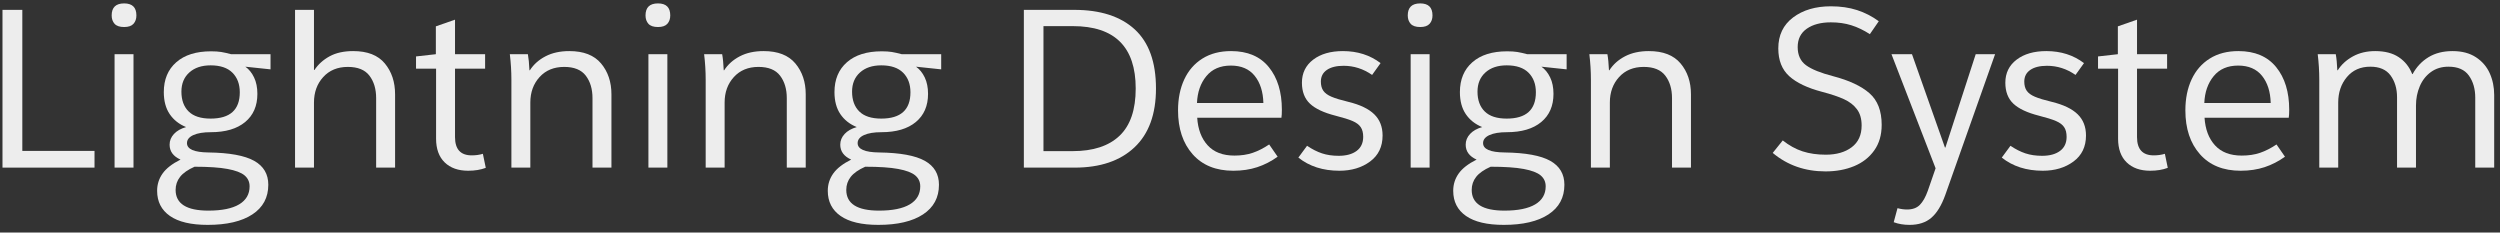 <?xml version="1.0" encoding="UTF-8"?>
<svg width="301px" height="28px" viewBox="0 0 301 28" version="1.1" xmlns="http://www.w3.org/2000/svg" xmlns:xlink="http://www.w3.org/1999/xlink">
    <rect x="0" y="0" width="301" height="28" fill="#333333" stroke="none"/>
    <title>Lightning Design Sys</title>
    <g id="Page-1" stroke="none" stroke-width="1" fill="none" fill-rule="evenodd">
        <g id="Artboard" transform="translate(-1291, -2309)" fill="#EDEDED" fill-rule="nonzero">
            <g id="Lightning-Design-Sys" transform="translate(1291.3, 2309.41)">
                <polygon id="Path" points="2.388 17.759 11.079 17.759 11.079 19.771 3.48549981e-13 19.771 3.48549981e-13 0.778 2.388 0.778"></polygon>
                <path d="M15.774,19.771 L13.494,19.771 L13.494,6.116 L15.774,6.116 L15.774,19.771 Z M13.145,1.449 C13.145,0.483 13.646,0 14.647,0 C15.631,0 16.123,0.483 16.123,1.449 C16.123,1.86 16.006,2.195 15.774,2.455 C15.541,2.714 15.166,2.844 14.647,2.844 C14.111,2.844 13.726,2.714 13.494,2.455 C13.261,2.195 13.145,1.86 13.145,1.449 Z" id="Shape"></path>
                <path d="M18.618,22.561 C18.618,21.792 18.837,21.099 19.275,20.482 C19.713,19.865 20.433,19.306 21.434,18.805 C20.558,18.412 20.12,17.813 20.12,17.008 C20.12,16.525 20.294,16.096 20.643,15.72 C20.992,15.345 21.479,15.068 22.105,14.889 C21.264,14.549 20.607,14.03 20.133,13.333 C19.659,12.635 19.422,11.75 19.422,10.677 C19.422,9.157 19.923,7.959 20.925,7.082 C21.926,6.206 23.321,5.768 25.11,5.768 C25.592,5.768 25.999,5.795 26.33,5.848 C26.661,5.902 27.059,5.991 27.524,6.116 L32.272,6.116 L32.272,7.941 L29.241,7.619 C29.67,7.923 30.019,8.352 30.287,8.906 C30.555,9.461 30.689,10.123 30.689,10.892 C30.689,12.34 30.198,13.471 29.214,14.285 C28.23,15.099 26.853,15.506 25.083,15.506 C24.189,15.506 23.487,15.622 22.977,15.854 C22.467,16.087 22.212,16.409 22.212,16.82 C22.212,17.553 23.08,17.929 24.814,17.947 C27.336,17.983 29.165,18.318 30.3,18.953 C31.436,19.588 32.004,20.549 32.004,21.837 C32.004,23.375 31.365,24.564 30.086,25.405 C28.807,26.245 27.014,26.665 24.707,26.665 C22.704,26.665 21.188,26.308 20.16,25.592 C19.132,24.877 18.618,23.867 18.618,22.561 Z M28.57,10.704 C28.57,9.72 28.275,8.933 27.685,8.343 C27.095,7.753 26.218,7.458 25.056,7.458 C23.983,7.458 23.129,7.744 22.494,8.316 C21.859,8.888 21.542,9.658 21.542,10.623 C21.542,11.643 21.832,12.439 22.413,13.011 C22.995,13.583 23.876,13.869 25.056,13.869 C27.399,13.869 28.57,12.814 28.57,10.704 Z M29.751,22.025 C29.751,21.488 29.549,21.05 29.147,20.71 C28.745,20.37 28.06,20.111 27.095,19.932 C26.129,19.753 24.806,19.664 23.124,19.664 C22.32,20.021 21.738,20.428 21.381,20.884 C21.023,21.34 20.844,21.864 20.844,22.454 C20.844,24.117 22.159,24.949 24.788,24.949 C26.415,24.949 27.649,24.698 28.49,24.197 C29.33,23.697 29.751,22.972 29.751,22.025 Z" id="Shape"></path>
                <path d="M35.223,0.778 L37.503,0.778 L37.503,8.021 L37.557,8.021 C38.004,7.342 38.612,6.792 39.381,6.371 C40.15,5.951 41.098,5.741 42.225,5.741 C43.942,5.741 45.211,6.237 46.034,7.23 C46.857,8.222 47.268,9.461 47.268,10.945 L47.268,19.771 L44.988,19.771 L44.988,11.401 C44.988,10.31 44.72,9.412 44.183,8.705 C43.647,7.999 42.779,7.646 41.581,7.646 C40.347,7.646 39.359,8.052 38.617,8.866 C37.874,9.68 37.503,10.704 37.503,11.938 L37.503,19.771 L35.223,19.771 L35.223,0.778 Z" id="Path"></path>
                <path d="M54.484,6.116 L58.106,6.116 L58.106,7.86 L54.484,7.86 L54.484,16.096 C54.484,17.562 55.155,18.296 56.496,18.296 C56.979,18.296 57.426,18.233 57.838,18.108 L58.187,19.798 C57.578,20.03 56.872,20.147 56.067,20.147 C54.869,20.147 53.926,19.811 53.237,19.141 C52.549,18.47 52.204,17.518 52.204,16.284 L52.204,7.86 L49.79,7.86 L49.79,6.385 L52.177,6.116 L52.177,2.763 L54.484,1.958 L54.484,6.116 Z" id="Path"></path>
                <path d="M61.272,9.175 C61.272,8.173 61.209,7.154 61.084,6.116 L63.257,6.116 C63.346,6.599 63.409,7.243 63.445,8.048 L63.498,8.048 C63.945,7.35 64.571,6.792 65.376,6.371 C66.181,5.951 67.138,5.741 68.246,5.741 C69.963,5.741 71.238,6.237 72.069,7.23 C72.901,8.222 73.317,9.461 73.317,10.945 L73.317,19.771 L71.036,19.771 L71.036,11.401 C71.036,10.31 70.768,9.412 70.232,8.705 C69.695,7.999 68.828,7.646 67.629,7.646 C66.395,7.646 65.407,8.052 64.665,8.866 C63.923,9.68 63.552,10.704 63.552,11.938 L63.552,19.771 L61.272,19.771 L61.272,9.175 Z" id="Path"></path>
                <path d="M80.05,19.771 L77.77,19.771 L77.77,6.116 L80.05,6.116 L80.05,19.771 Z M77.421,1.449 C77.421,0.483 77.922,0 78.923,0 C79.907,0 80.399,0.483 80.399,1.449 C80.399,1.86 80.283,2.195 80.05,2.455 C79.818,2.714 79.442,2.844 78.923,2.844 C78.387,2.844 78.002,2.714 77.77,2.455 C77.537,2.195 77.421,1.86 77.421,1.449 Z" id="Shape"></path>
                <path d="M84.664,9.175 C84.664,8.173 84.602,7.154 84.476,6.116 L86.649,6.116 C86.739,6.599 86.801,7.243 86.837,8.048 L86.891,8.048 C87.338,7.35 87.964,6.792 88.769,6.371 C89.573,5.951 90.53,5.741 91.639,5.741 C93.356,5.741 94.63,6.237 95.462,7.23 C96.293,8.222 96.709,9.461 96.709,10.945 L96.709,19.771 L94.429,19.771 L94.429,11.401 C94.429,10.31 94.161,9.412 93.624,8.705 C93.088,7.999 92.22,7.646 91.022,7.646 C89.788,7.646 88.8,8.052 88.058,8.866 C87.316,9.68 86.944,10.704 86.944,11.938 L86.944,19.771 L84.664,19.771 L84.664,9.175 Z" id="Path"></path>
                <path d="M99.365,22.561 C99.365,21.792 99.584,21.099 100.022,20.482 C100.461,19.865 101.18,19.306 102.182,18.805 C101.306,18.412 100.867,17.813 100.867,17.008 C100.867,16.525 101.042,16.096 101.391,15.72 C101.739,15.345 102.227,15.068 102.853,14.889 C102.012,14.549 101.355,14.03 100.881,13.333 C100.407,12.635 100.17,11.75 100.17,10.677 C100.17,9.157 100.671,7.959 101.672,7.082 C102.674,6.206 104.069,5.768 105.857,5.768 C106.34,5.768 106.747,5.795 107.078,5.848 C107.409,5.902 107.806,5.991 108.271,6.116 L113.02,6.116 L113.02,7.941 L109.988,7.619 C110.418,7.923 110.766,8.352 111.035,8.906 C111.303,9.461 111.437,10.123 111.437,10.892 C111.437,12.34 110.945,13.471 109.962,14.285 C108.978,15.099 107.601,15.506 105.83,15.506 C104.936,15.506 104.234,15.622 103.724,15.854 C103.215,16.087 102.96,16.409 102.96,16.82 C102.96,17.553 103.827,17.929 105.562,17.947 C108.084,17.983 109.912,18.318 111.048,18.953 C112.184,19.588 112.751,20.549 112.751,21.837 C112.751,23.375 112.112,24.564 110.833,25.405 C109.555,26.245 107.762,26.665 105.455,26.665 C103.452,26.665 101.936,26.308 100.908,25.592 C99.879,24.877 99.365,23.867 99.365,22.561 Z M109.318,10.704 C109.318,9.72 109.023,8.933 108.432,8.343 C107.842,7.753 106.966,7.458 105.803,7.458 C104.73,7.458 103.876,7.744 103.242,8.316 C102.607,8.888 102.289,9.658 102.289,10.623 C102.289,11.643 102.58,12.439 103.161,13.011 C103.742,13.583 104.623,13.869 105.803,13.869 C108.146,13.869 109.318,12.814 109.318,10.704 Z M110.498,22.025 C110.498,21.488 110.297,21.05 109.894,20.71 C109.492,20.37 108.808,20.111 107.842,19.932 C106.877,19.753 105.553,19.664 103.872,19.664 C103.067,20.021 102.486,20.428 102.128,20.884 C101.771,21.34 101.592,21.864 101.592,22.454 C101.592,24.117 102.906,24.949 105.535,24.949 C107.163,24.949 108.397,24.698 109.237,24.197 C110.078,23.697 110.498,22.972 110.498,22.025 Z" id="Shape"></path>
                <path d="M138.88,10.248 C138.88,13.342 138.018,15.702 136.292,17.33 C134.566,18.957 132.165,19.771 129.089,19.771 L122.972,19.771 L122.972,0.778 L129.035,0.778 C132.183,0.778 134.611,1.56 136.319,3.125 C138.026,4.69 138.88,7.064 138.88,10.248 Z M125.333,2.736 L125.333,17.786 L128.847,17.786 C131.315,17.786 133.198,17.169 134.494,15.935 C135.791,14.701 136.439,12.805 136.439,10.248 C136.439,5.24 133.918,2.736 128.874,2.736 L125.333,2.736 Z" id="Shape"></path>
                <path d="M153.984,13.762 L143.843,13.762 C143.933,15.157 144.353,16.266 145.104,17.088 C145.855,17.911 146.928,18.322 148.323,18.322 C149.146,18.322 149.884,18.211 150.537,17.987 C151.189,17.764 151.847,17.428 152.508,16.981 L153.528,18.457 C152.759,19.011 151.94,19.431 151.073,19.717 C150.206,20.004 149.244,20.147 148.189,20.147 C146.097,20.147 144.465,19.485 143.293,18.161 C142.122,16.838 141.536,15.076 141.536,12.877 C141.536,11.464 141.787,10.221 142.287,9.148 C142.788,8.075 143.517,7.239 144.474,6.64 C145.431,6.04 146.58,5.741 147.921,5.741 C149.906,5.741 151.422,6.385 152.468,7.672 C153.514,8.96 154.037,10.668 154.037,12.796 C154.037,13.225 154.019,13.547 153.984,13.762 Z M151.811,11.991 C151.775,10.632 151.426,9.541 150.765,8.719 C150.103,7.896 149.146,7.485 147.894,7.485 C146.624,7.485 145.641,7.909 144.943,8.759 C144.246,9.608 143.87,10.686 143.817,11.991 L151.811,11.991 Z" id="Shape"></path>
                <path d="M165.921,7.189 L164.902,8.611 C163.847,7.878 162.702,7.511 161.468,7.511 C160.61,7.511 159.939,7.677 159.456,8.008 C158.973,8.339 158.732,8.808 158.732,9.416 C158.732,9.863 158.83,10.23 159.027,10.516 C159.224,10.802 159.555,11.044 160.02,11.24 C160.485,11.437 161.164,11.643 162.058,11.857 C163.453,12.197 164.486,12.693 165.157,13.346 C165.828,13.999 166.163,14.853 166.163,15.908 C166.163,17.249 165.662,18.291 164.661,19.033 C163.659,19.776 162.425,20.147 160.959,20.147 C158.991,20.147 157.346,19.619 156.023,18.564 L157.069,17.142 C157.677,17.553 158.276,17.857 158.866,18.054 C159.456,18.251 160.127,18.349 160.878,18.349 C161.79,18.349 162.51,18.153 163.038,17.759 C163.565,17.366 163.829,16.802 163.829,16.069 C163.829,15.586 163.731,15.197 163.534,14.902 C163.337,14.607 163.011,14.361 162.555,14.164 C162.099,13.968 161.415,13.753 160.503,13.521 C159.09,13.163 158.061,12.68 157.418,12.072 C156.774,11.464 156.452,10.623 156.452,9.55 C156.452,8.388 156.903,7.462 157.806,6.774 C158.71,6.085 159.903,5.741 161.388,5.741 C163.14,5.741 164.652,6.224 165.921,7.189 Z" id="Path"></path>
                <path d="M171.823,19.771 L169.543,19.771 L169.543,6.116 L171.823,6.116 L171.823,19.771 Z M169.194,1.449 C169.194,0.483 169.695,0 170.697,0 C171.68,0 172.172,0.483 172.172,1.449 C172.172,1.86 172.056,2.195 171.823,2.455 C171.591,2.714 171.215,2.844 170.697,2.844 C170.16,2.844 169.776,2.714 169.543,2.455 C169.311,2.195 169.194,1.86 169.194,1.449 Z" id="Shape"></path>
                <path d="M174.667,22.561 C174.667,21.792 174.886,21.099 175.324,20.482 C175.762,19.865 176.482,19.306 177.484,18.805 C176.607,18.412 176.169,17.813 176.169,17.008 C176.169,16.525 176.344,16.096 176.692,15.72 C177.041,15.345 177.528,15.068 178.154,14.889 C177.314,14.549 176.657,14.03 176.183,13.333 C175.709,12.635 175.472,11.75 175.472,10.677 C175.472,9.157 175.972,7.959 176.974,7.082 C177.975,6.206 179.37,5.768 181.159,5.768 C181.642,5.768 182.049,5.795 182.38,5.848 C182.71,5.902 183.108,5.991 183.573,6.116 L188.322,6.116 L188.322,7.941 L185.29,7.619 C185.719,7.923 186.068,8.352 186.336,8.906 C186.605,9.461 186.739,10.123 186.739,10.892 C186.739,12.34 186.247,13.471 185.263,14.285 C184.28,15.099 182.903,15.506 181.132,15.506 C180.238,15.506 179.536,15.622 179.026,15.854 C178.516,16.087 178.262,16.409 178.262,16.82 C178.262,17.553 179.129,17.929 180.864,17.947 C183.385,17.983 185.214,18.318 186.35,18.953 C187.485,19.588 188.053,20.549 188.053,21.837 C188.053,23.375 187.414,24.564 186.135,25.405 C184.856,26.245 183.064,26.665 180.757,26.665 C178.753,26.665 177.238,26.308 176.209,25.592 C175.181,24.877 174.667,23.867 174.667,22.561 Z M184.62,10.704 C184.62,9.72 184.324,8.933 183.734,8.343 C183.144,7.753 182.268,7.458 181.105,7.458 C180.032,7.458 179.178,7.744 178.543,8.316 C177.908,8.888 177.591,9.658 177.591,10.623 C177.591,11.643 177.882,12.439 178.463,13.011 C179.044,13.583 179.925,13.869 181.105,13.869 C183.448,13.869 184.62,12.814 184.62,10.704 Z M185.8,22.025 C185.8,21.488 185.599,21.05 185.196,20.71 C184.794,20.37 184.11,20.111 183.144,19.932 C182.178,19.753 180.855,19.664 179.174,19.664 C178.369,20.021 177.788,20.428 177.43,20.884 C177.072,21.34 176.893,21.864 176.893,22.454 C176.893,24.117 178.208,24.949 180.837,24.949 C182.464,24.949 183.698,24.698 184.539,24.197 C185.38,23.697 185.8,22.972 185.8,22.025 Z" id="Shape"></path>
                <path d="M191.246,9.175 C191.246,8.173 191.183,7.154 191.058,6.116 L193.231,6.116 C193.32,6.599 193.383,7.243 193.419,8.048 L193.472,8.048 C193.919,7.35 194.545,6.792 195.35,6.371 C196.155,5.951 197.112,5.741 198.221,5.741 C199.937,5.741 201.212,6.237 202.043,7.23 C202.875,8.222 203.291,9.461 203.291,10.945 L203.291,19.771 L201.01,19.771 L201.01,11.401 C201.01,10.31 200.742,9.412 200.206,8.705 C199.669,7.999 198.802,7.646 197.604,7.646 C196.369,7.646 195.381,8.052 194.639,8.866 C193.897,9.68 193.526,10.704 193.526,11.938 L193.526,19.771 L191.246,19.771 L191.246,9.175 Z" id="Path"></path>
                <path d="M213.136,18.001 L214.343,16.498 C215.112,17.106 215.908,17.544 216.731,17.813 C217.553,18.081 218.483,18.215 219.521,18.215 C220.808,18.215 221.85,17.916 222.646,17.316 C223.442,16.717 223.84,15.845 223.84,14.701 C223.84,13.896 223.652,13.243 223.276,12.743 C222.901,12.242 222.382,11.839 221.72,11.535 C221.059,11.231 220.182,10.936 219.091,10.65 C217.321,10.185 215.997,9.555 215.121,8.759 C214.245,7.963 213.807,6.85 213.807,5.419 C213.807,3.827 214.401,2.584 215.591,1.69 C216.78,0.796 218.296,0.349 220.138,0.349 C221.3,0.349 222.351,0.501 223.29,0.805 C224.229,1.109 225.101,1.556 225.905,2.146 L224.832,3.702 C224.081,3.219 223.335,2.861 222.592,2.629 C221.85,2.396 221.032,2.28 220.138,2.28 C218.939,2.28 217.974,2.535 217.24,3.045 C216.507,3.555 216.141,4.292 216.141,5.258 C216.141,6.224 216.476,6.953 217.147,7.444 C217.817,7.936 218.913,8.379 220.433,8.772 C222.346,9.273 223.795,9.953 224.779,10.811 C225.762,11.669 226.254,12.939 226.254,14.62 C226.254,15.837 225.955,16.865 225.355,17.705 C224.756,18.546 223.947,19.176 222.928,19.597 C221.908,20.017 220.764,20.227 219.494,20.227 C217.026,20.227 214.907,19.485 213.136,18.001 Z" id="Path"></path>
                <path d="M233.9,23.098 C233.453,24.332 232.898,25.235 232.236,25.807 C231.575,26.379 230.698,26.665 229.607,26.665 C228.91,26.665 228.275,26.558 227.703,26.344 L228.159,24.653 C228.552,24.761 228.937,24.814 229.312,24.814 C229.974,24.814 230.488,24.627 230.855,24.251 C231.221,23.876 231.539,23.312 231.807,22.561 L232.746,19.852 L227.434,6.116 L229.903,6.116 L233.873,17.357 L233.926,17.357 L237.575,6.116 L239.909,6.116 L233.9,23.098 Z" id="Path"></path>
                <path d="M250.613,7.189 L249.593,8.611 C248.538,7.878 247.393,7.511 246.159,7.511 C245.301,7.511 244.63,7.677 244.147,8.008 C243.664,8.339 243.423,8.808 243.423,9.416 C243.423,9.863 243.521,10.23 243.718,10.516 C243.915,10.802 244.246,11.044 244.711,11.24 C245.176,11.437 245.855,11.643 246.75,11.857 C248.145,12.197 249.177,12.693 249.848,13.346 C250.519,13.999 250.854,14.853 250.854,15.908 C250.854,17.249 250.353,18.291 249.352,19.033 C248.35,19.776 247.116,20.147 245.65,20.147 C243.682,20.147 242.037,19.619 240.714,18.564 L241.76,17.142 C242.368,17.553 242.967,17.857 243.557,18.054 C244.147,18.251 244.818,18.349 245.569,18.349 C246.481,18.349 247.201,18.153 247.729,17.759 C248.256,17.366 248.52,16.802 248.52,16.069 C248.52,15.586 248.422,15.197 248.225,14.902 C248.028,14.607 247.702,14.361 247.246,14.164 C246.79,13.968 246.106,13.753 245.194,13.521 C243.781,13.163 242.752,12.68 242.109,12.072 C241.465,11.464 241.143,10.623 241.143,9.55 C241.143,8.388 241.594,7.462 242.498,6.774 C243.401,6.085 244.594,5.741 246.079,5.741 C247.832,5.741 249.343,6.224 250.613,7.189 Z" id="Path"></path>
                <path d="M256.997,6.116 L260.619,6.116 L260.619,7.86 L256.997,7.86 L256.997,16.096 C256.997,17.562 257.668,18.296 259.009,18.296 C259.492,18.296 259.939,18.233 260.351,18.108 L260.699,19.798 C260.091,20.03 259.385,20.147 258.58,20.147 C257.382,20.147 256.438,19.811 255.75,19.141 C255.061,18.47 254.717,17.518 254.717,16.284 L254.717,7.86 L252.303,7.86 L252.303,6.385 L254.69,6.116 L254.69,2.763 L256.997,1.958 L256.997,6.116 Z" id="Path"></path>
                <path d="M275.266,13.762 L265.126,13.762 C265.215,15.157 265.635,16.266 266.386,17.088 C267.138,17.911 268.211,18.322 269.606,18.322 C270.428,18.322 271.166,18.211 271.819,17.987 C272.472,17.764 273.129,17.428 273.791,16.981 L274.81,18.457 C274.041,19.011 273.223,19.431 272.355,19.717 C271.488,20.004 270.527,20.147 269.472,20.147 C267.379,20.147 265.747,19.485 264.576,18.161 C263.404,16.838 262.819,15.076 262.819,12.877 C262.819,11.464 263.069,10.221 263.57,9.148 C264.07,8.075 264.799,7.239 265.756,6.64 C266.713,6.04 267.862,5.741 269.203,5.741 C271.188,5.741 272.704,6.385 273.75,7.672 C274.797,8.96 275.32,10.668 275.32,12.796 C275.32,13.225 275.302,13.547 275.266,13.762 Z M273.093,11.991 C273.057,10.632 272.709,9.541 272.047,8.719 C271.385,7.896 270.428,7.485 269.176,7.485 C267.907,7.485 266.923,7.909 266.226,8.759 C265.528,9.608 265.152,10.686 265.099,11.991 L273.093,11.991 Z" id="Shape"></path>
                <path d="M278.941,9.175 C278.941,8.173 278.879,7.154 278.753,6.116 L280.926,6.116 C281.016,6.599 281.078,7.243 281.114,8.048 L281.168,8.048 C281.597,7.368 282.201,6.814 282.979,6.385 C283.757,5.955 284.655,5.741 285.675,5.741 C286.837,5.741 287.785,5.987 288.518,6.479 C289.252,6.97 289.788,7.646 290.128,8.504 L290.182,8.504 C290.647,7.646 291.281,6.97 292.086,6.479 C292.891,5.987 293.857,5.741 294.983,5.741 C296.11,5.741 297.049,5.987 297.8,6.479 C298.551,6.97 299.106,7.614 299.463,8.41 C299.821,9.206 300,10.078 300,11.026 L300,19.771 L297.72,19.771 L297.72,11.348 C297.72,10.292 297.465,9.407 296.955,8.692 C296.445,7.976 295.627,7.619 294.501,7.619 C293.678,7.619 292.971,7.833 292.381,8.263 C291.791,8.692 291.344,9.264 291.04,9.979 C290.736,10.695 290.584,11.464 290.584,12.287 L290.584,19.771 L288.304,19.771 L288.304,11.294 C288.304,10.257 288.044,9.385 287.526,8.678 C287.007,7.972 286.193,7.619 285.085,7.619 C283.904,7.619 282.965,8.035 282.268,8.866 C281.57,9.698 281.221,10.722 281.221,11.938 L281.221,19.771 L278.941,19.771 L278.941,9.175 Z" id="Path"></path>
            </g>
        </g>
    </g>
</svg>